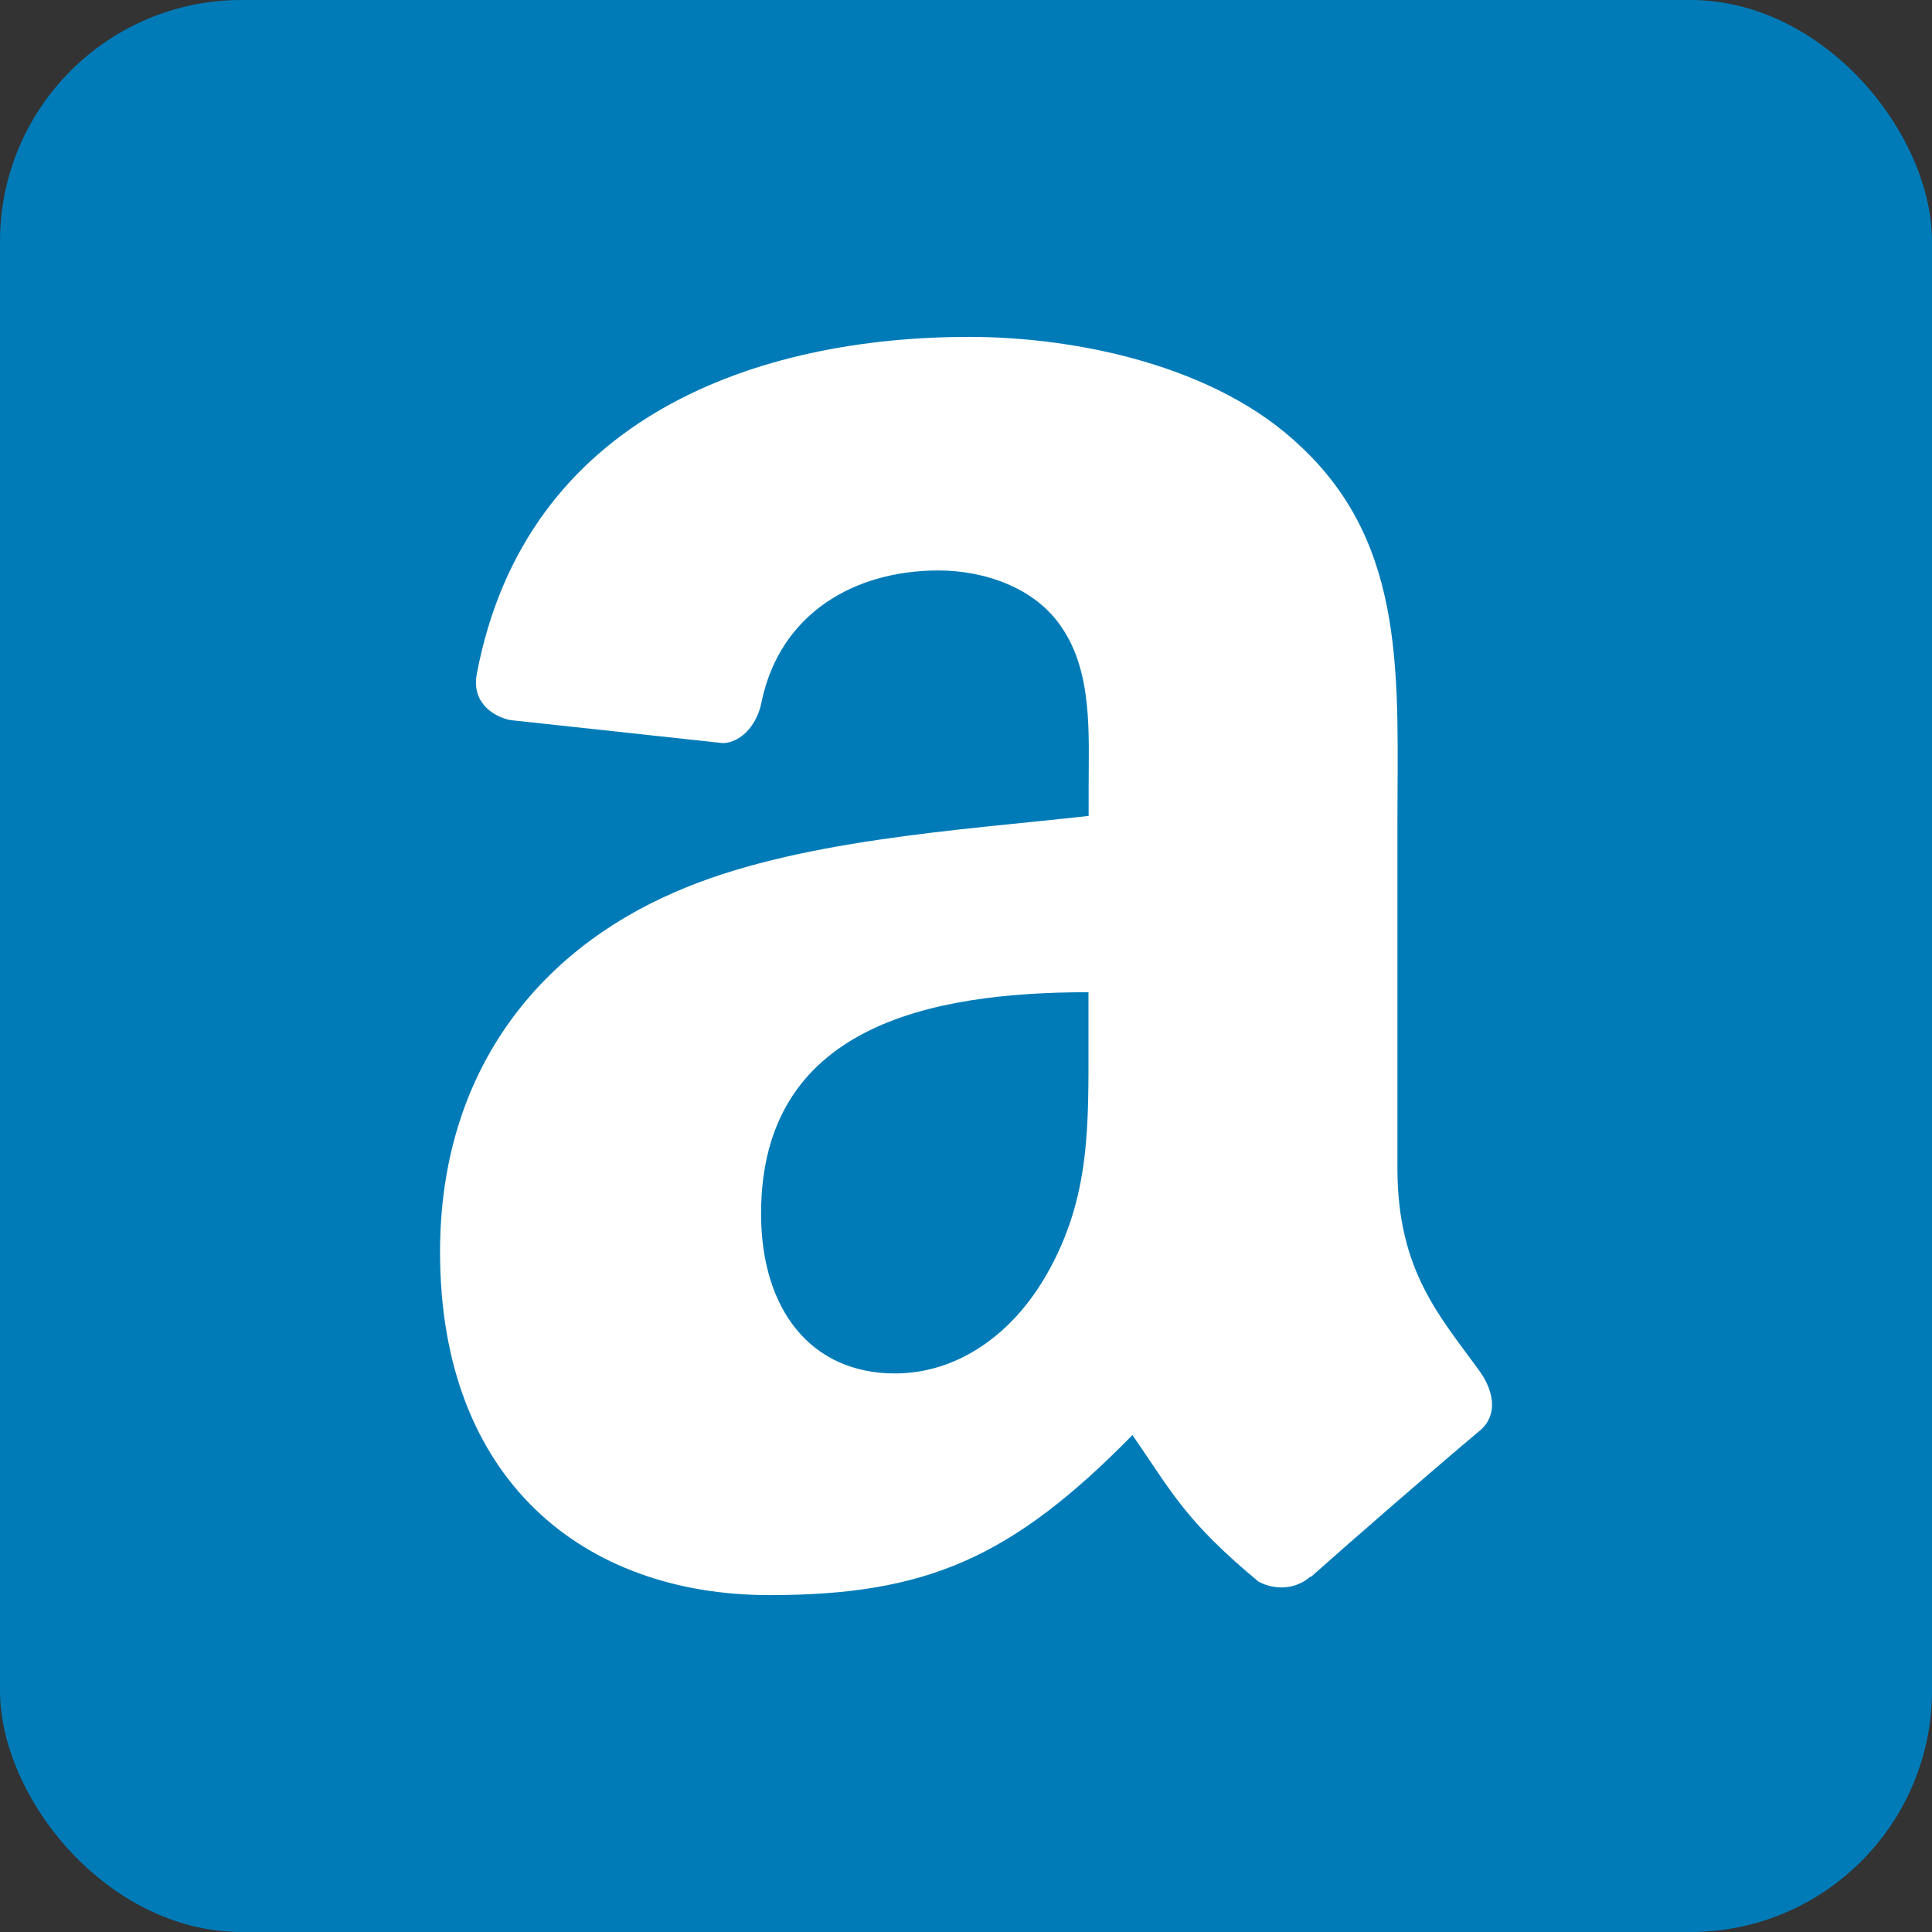 <?xml version="1.0" encoding="UTF-8"?><svg id="_レイヤー_2" xmlns="http://www.w3.org/2000/svg" viewBox="0 0 112 112"><rect x="0" y="0" width="112" height="112" fill="#333333" stroke="none"/><defs><style>.cls-1{fill:#fff;fill-rule:evenodd;}.cls-2{fill:#007bb8;}</style></defs><g id="_レイヤー_1-2"><rect class="cls-2" width="112" height="112" rx="14" ry="14"/><path class="cls-1" d="M63.1,60.28c0,4.97.12,9.11-2.39,13.54-2.03,3.59-5.25,5.8-8.83,5.8-4.89,0-7.76-3.73-7.76-9.26,0-10.87,9.75-12.84,18.98-12.84v2.76ZM75.97,91.39c-.84.76-2.06.81-3.01.3-4.24-3.52-5-5.15-7.31-8.5-7.01,7.14-11.97,9.28-21.04,9.28-10.74,0-19.1-6.63-19.1-19.89,0-10.36,5.61-17.4,13.61-20.86,6.92-3.04,16.59-3.59,23.99-4.42v-1.66c0-3.04.24-6.63-1.55-9.25-1.55-2.35-4.54-3.32-7.16-3.32-4.87,0-9.2,2.49-10.26,7.66-.22,1.15-1.06,2.29-2.22,2.35l-12.37-1.34c-1.05-.24-2.21-1.07-1.91-2.67,2.84-15,16.39-19.54,28.54-19.54,6.21,0,14.33,1.66,19.22,6.35,6.21,5.8,5.61,13.54,5.61,21.96v19.88c0,5.98,2.48,8.6,4.81,11.83.81,1.16,1,2.54-.04,3.39-2.61,2.19-7.24,6.21-9.79,8.48l-.03-.03Z"/></g></svg>